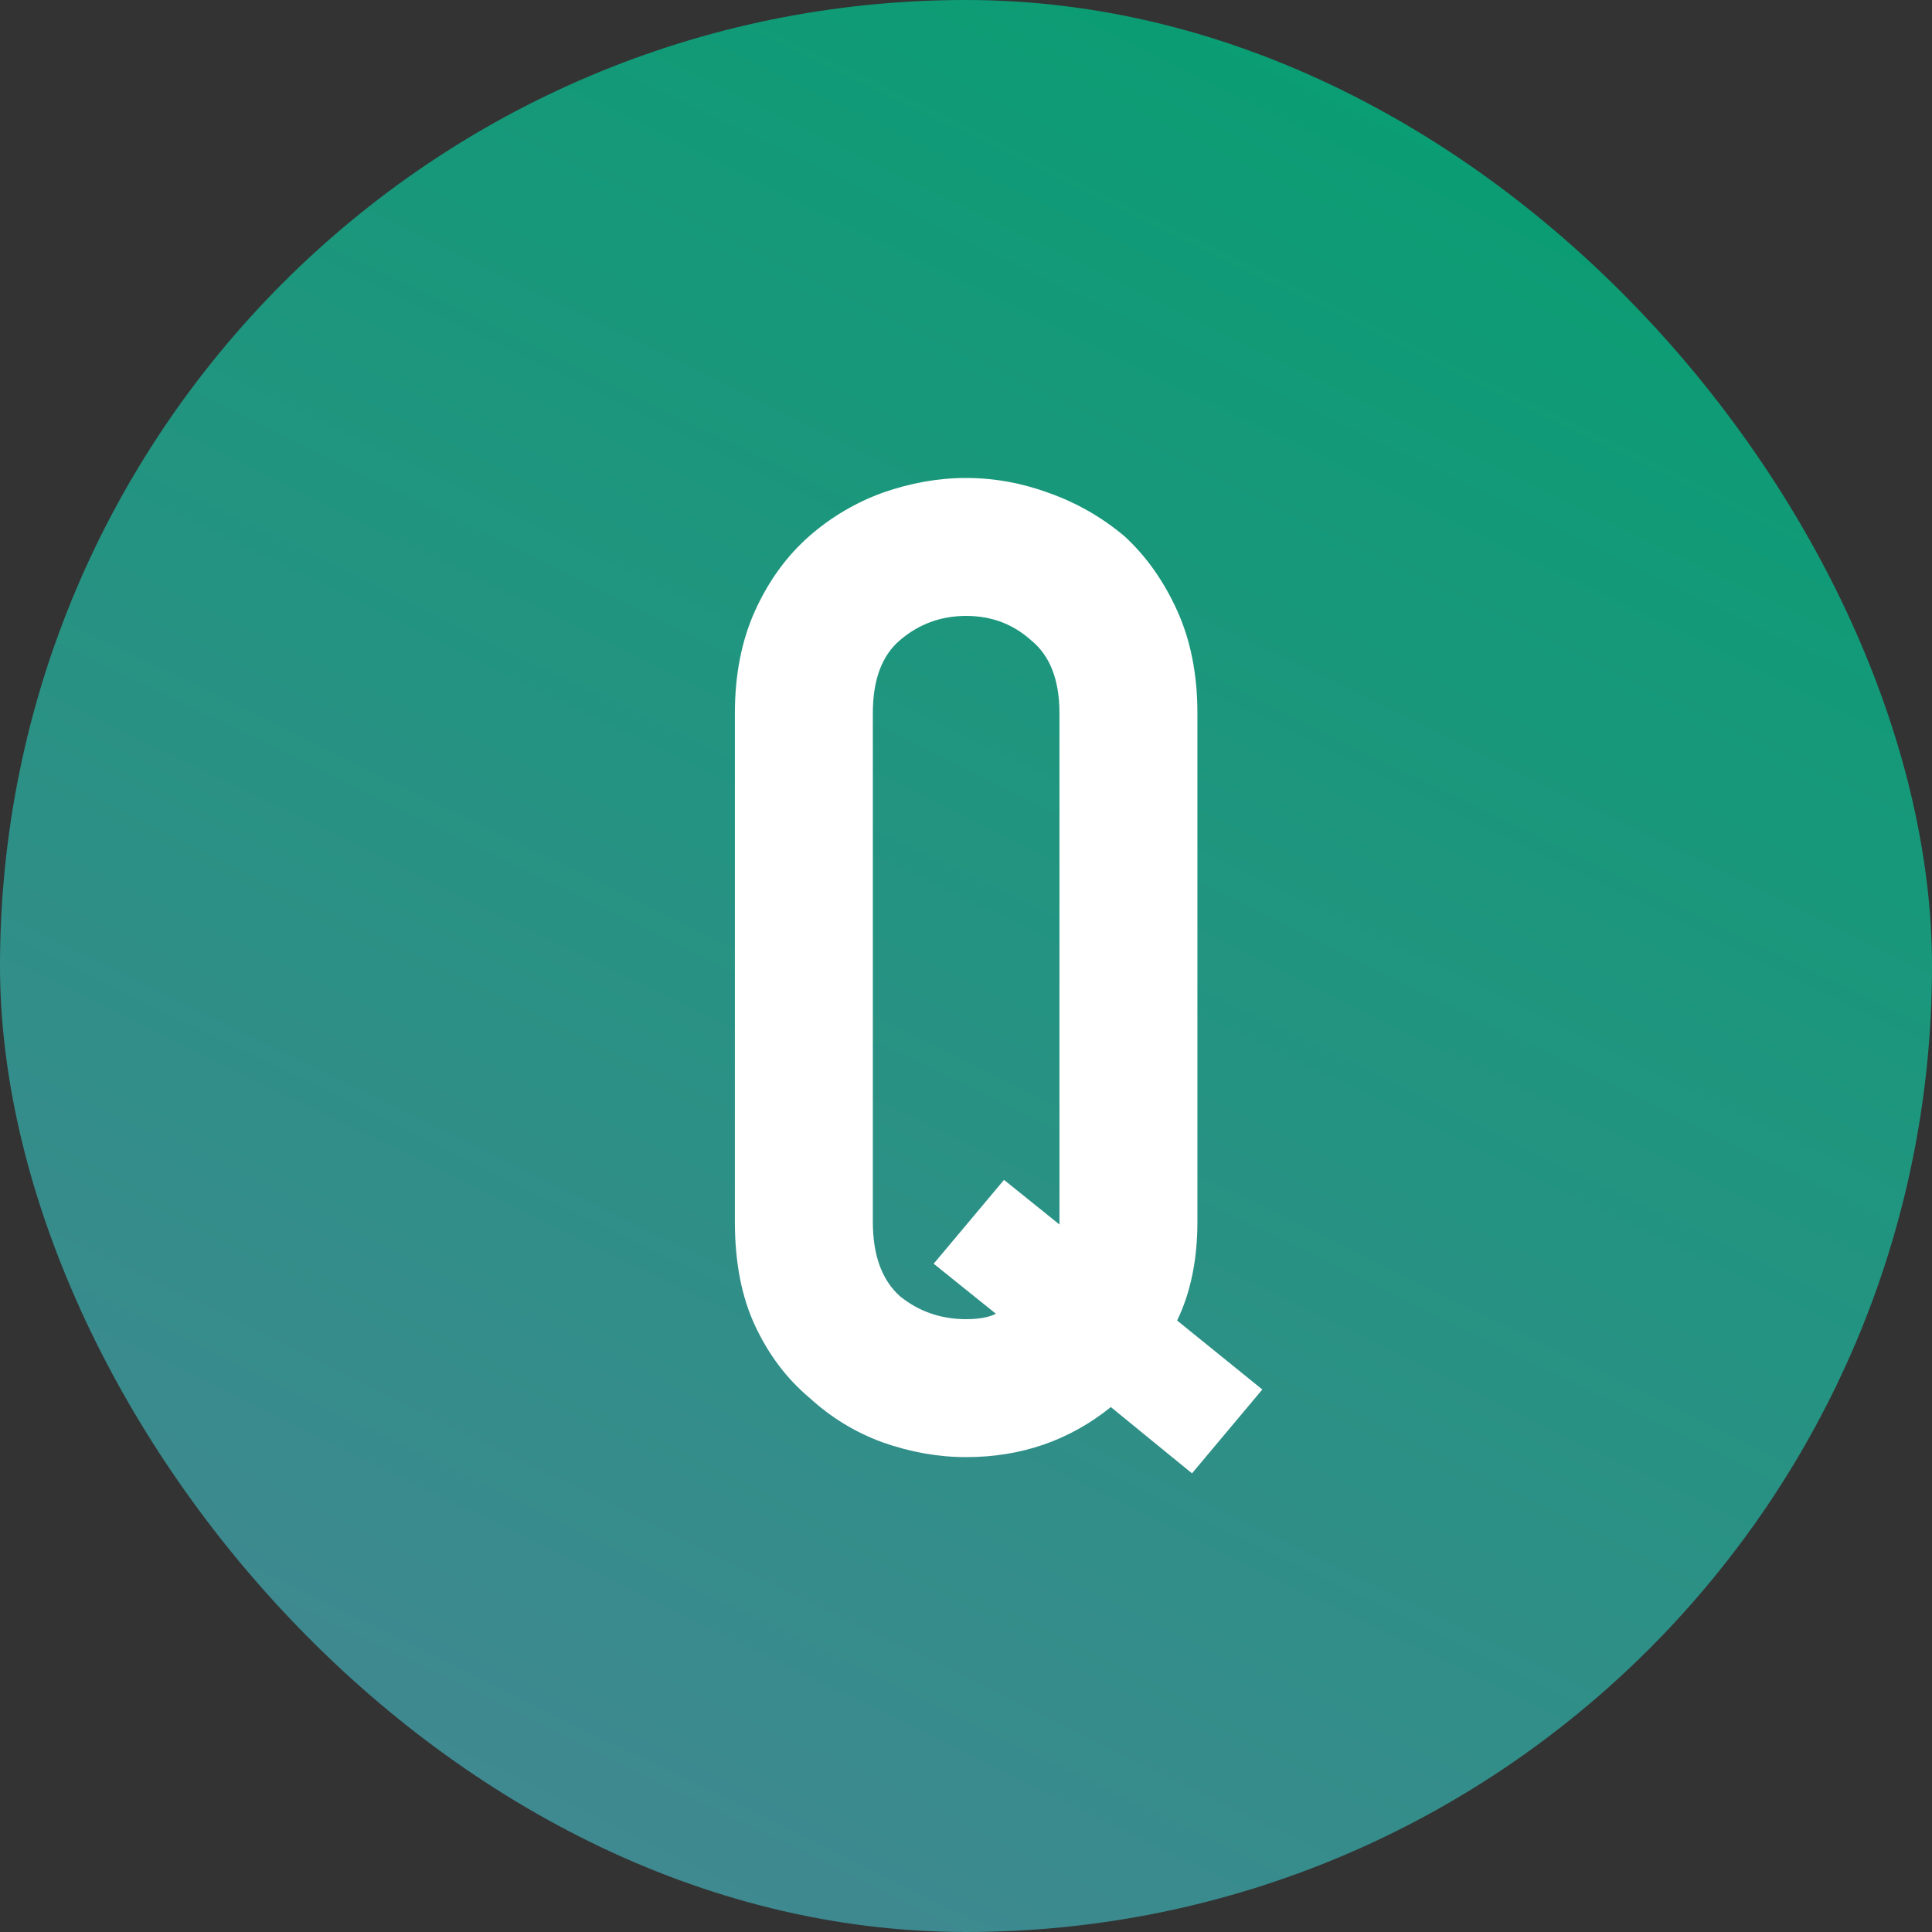 <svg width="40" height="40" viewBox="0 0 40 40" fill="none" xmlns="http://www.w3.org/2000/svg">
<rect x="0" y="0" width="40" height="40" fill="#333333" stroke="none"/>
<rect width="40" height="40" rx="20" fill="url(#paint0_linear_2214_23515)"/>
<path d="M18.071 25.296C18.071 25.987 18.258 26.5 18.631 26.836C19.023 27.153 19.48 27.312 20.003 27.312C20.264 27.312 20.47 27.275 20.619 27.2L19.331 26.164L20.787 24.428L21.935 25.352V25.296V14.768C21.935 14.077 21.739 13.573 21.347 13.256C20.974 12.92 20.526 12.752 20.003 12.752C19.48 12.752 19.023 12.92 18.631 13.256C18.258 13.573 18.071 14.077 18.071 14.768V25.296ZM15.215 14.768C15.215 13.965 15.355 13.256 15.635 12.64C15.915 12.024 16.288 11.511 16.755 11.1C17.203 10.708 17.707 10.409 18.267 10.204C18.846 9.999 19.424 9.896 20.003 9.896C20.582 9.896 21.151 9.999 21.711 10.204C22.29 10.409 22.812 10.708 23.279 11.1C23.727 11.511 24.091 12.024 24.371 12.64C24.651 13.256 24.791 13.965 24.791 14.768V25.296C24.791 26.08 24.651 26.761 24.371 27.34L26.135 28.768L24.679 30.504L22.999 29.132C22.14 29.823 21.142 30.168 20.003 30.168C19.424 30.168 18.846 30.065 18.267 29.86C17.707 29.655 17.203 29.347 16.755 28.936C16.288 28.544 15.915 28.049 15.635 27.452C15.355 26.855 15.215 26.136 15.215 25.296V14.768Z" fill="white"/>
<defs>
<linearGradient id="paint0_linear_2214_23515" x1="44.64" y1="4.951" x2="23.036" y2="49.16" gradientUnits="userSpaceOnUse">
<stop stop-color="#059F70"/>
<stop offset="1" stop-color="#468694"/>
</linearGradient>
</defs>
</svg>
